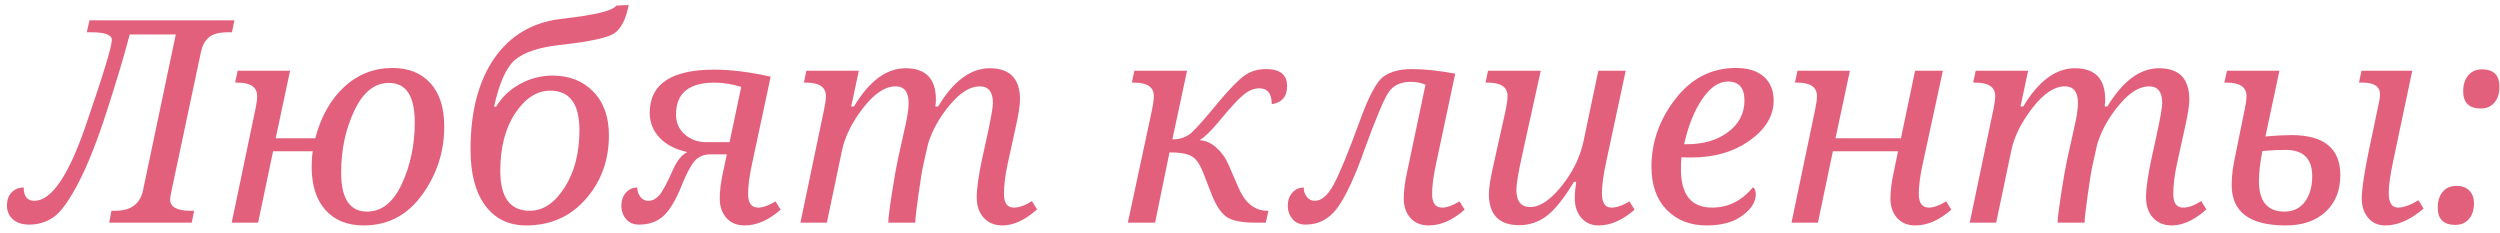 <?xml version="1.0" encoding="UTF-8"?> <svg xmlns="http://www.w3.org/2000/svg" width="247" height="23" viewBox="0 0 247 23" fill="none"> <path d="M2.342 18.527C2.342 19.402 2.693 19.84 3.395 19.84C5.081 19.84 6.776 17.352 8.48 12.375C10.194 7.398 11.051 4.587 11.051 3.939C11.051 3.438 10.367 3.188 9 3.188H8.576L8.836 2.012H23.164L22.918 3.188H22.549C21.665 3.188 21.027 3.356 20.635 3.693C20.243 4.021 19.979 4.523 19.842 5.197L16.93 18.924C16.848 19.307 16.807 19.566 16.807 19.703C16.807 20.451 17.481 20.824 18.83 20.824H19.186L18.939 22H10.791L11.01 20.824H11.379C12.928 20.824 13.844 20.154 14.127 18.814L17.367 3.406H12.815C12.286 5.439 11.538 7.945 10.572 10.926C9.615 13.906 8.676 16.281 7.756 18.049C6.835 19.817 6.015 20.952 5.295 21.453C4.575 21.945 3.777 22.191 2.902 22.191C2.21 22.191 1.667 22.018 1.275 21.672C0.883 21.316 0.688 20.865 0.688 20.318C0.688 19.753 0.842 19.316 1.152 19.006C1.462 18.687 1.859 18.527 2.342 18.527Z" fill="#E3607C"></path> <path d="M30.902 14.945H26.979L25.502 22H22.891L25.242 10.748C25.352 10.229 25.406 9.809 25.406 9.49C25.406 8.606 24.755 8.164 23.451 8.164H23.232L23.479 6.988H28.66L27.238 13.66H31.148C31.713 11.509 32.671 9.814 34.02 8.574C35.368 7.335 36.959 6.715 38.791 6.715C40.368 6.715 41.612 7.216 42.523 8.219C43.435 9.212 43.891 10.643 43.891 12.512C43.891 14.991 43.161 17.238 41.703 19.252C40.245 21.266 38.322 22.273 35.934 22.273C34.329 22.273 33.072 21.768 32.16 20.756C31.249 19.744 30.793 18.322 30.793 16.49C30.793 15.861 30.829 15.346 30.902 14.945ZM36.275 20.906C37.715 20.906 38.859 19.99 39.707 18.158C40.555 16.326 40.978 14.303 40.978 12.088C40.978 9.49 40.131 8.191 38.435 8.191C37.014 8.191 35.87 9.107 35.004 10.94C34.138 12.762 33.705 14.8 33.705 17.051C33.705 19.621 34.562 20.906 36.275 20.906Z" fill="#E3607C"></path> <path d="M60.885 0.549L62.115 0.494C61.851 1.852 61.4 2.768 60.762 3.242C60.133 3.716 58.305 4.117 55.279 4.445C53.228 4.682 51.766 5.17 50.891 5.908C50.025 6.637 49.332 8.182 48.812 10.543H49.018C49.574 9.604 50.357 8.857 51.369 8.301C52.39 7.745 53.461 7.467 54.582 7.467C56.25 7.467 57.594 7.995 58.615 9.053C59.645 10.11 60.16 11.55 60.16 13.373C60.16 15.843 59.395 17.944 57.863 19.676C56.341 21.408 54.382 22.273 51.984 22.273C50.262 22.273 48.913 21.617 47.938 20.305C46.971 18.992 46.488 17.151 46.488 14.781C46.488 11.026 47.272 8.018 48.84 5.758C50.417 3.488 52.632 2.189 55.484 1.861C58.793 1.488 60.593 1.05 60.885 0.549ZM52.34 20.824C53.652 20.824 54.796 20.063 55.772 18.541C56.756 17.01 57.248 15.118 57.248 12.867C57.248 10.26 56.286 8.957 54.363 8.957C53.051 8.957 51.898 9.7 50.904 11.185C49.92 12.671 49.428 14.567 49.428 16.873C49.428 19.507 50.398 20.824 52.34 20.824Z" fill="#E3607C"></path> <path d="M70.209 15.246C69.525 15.246 68.992 15.474 68.609 15.93C68.236 16.376 67.826 17.151 67.379 18.254C66.805 19.703 66.203 20.724 65.574 21.316C64.945 21.9 64.139 22.191 63.154 22.191C62.598 22.191 62.165 22.009 61.855 21.645C61.546 21.28 61.391 20.838 61.391 20.318C61.391 19.799 61.541 19.37 61.842 19.033C62.143 18.696 62.516 18.527 62.963 18.527C62.963 18.874 63.063 19.179 63.264 19.443C63.464 19.708 63.728 19.84 64.057 19.84C64.449 19.84 64.804 19.662 65.123 19.307C65.451 18.942 65.907 18.094 66.49 16.764C66.909 15.843 67.383 15.264 67.912 15.027C66.745 14.772 65.834 14.303 65.178 13.619C64.522 12.926 64.193 12.106 64.193 11.158C64.193 8.305 66.322 6.879 70.578 6.879C72.201 6.879 74.055 7.111 76.143 7.576L74.269 16.34C74.033 17.452 73.914 18.395 73.914 19.17C73.914 20.063 74.247 20.51 74.912 20.51C75.377 20.51 75.947 20.305 76.621 19.895L77.127 20.715C75.942 21.754 74.757 22.273 73.572 22.273C72.816 22.273 72.214 22.027 71.768 21.535C71.33 21.034 71.111 20.396 71.111 19.621C71.111 18.892 71.212 18.062 71.412 17.133L71.809 15.246H70.209ZM73.231 8.588C72.328 8.305 71.453 8.164 70.606 8.164C68.062 8.164 66.791 9.212 66.791 11.309C66.791 12.111 67.078 12.767 67.652 13.277C68.236 13.788 68.938 14.043 69.758 14.043H72.082L73.231 8.588Z" fill="#E3607C"></path> <path d="M90.43 22H87.764C87.764 21.581 87.882 20.615 88.119 19.102C88.356 17.579 88.557 16.445 88.721 15.697L89.363 12.799C89.637 11.669 89.773 10.798 89.773 10.188C89.773 9.085 89.345 8.533 88.488 8.533C87.449 8.533 86.378 9.244 85.275 10.666C84.182 12.079 83.489 13.469 83.197 14.836L81.693 22H79.082L81.434 10.748C81.543 10.229 81.598 9.809 81.598 9.49C81.598 8.606 80.946 8.164 79.643 8.164H79.424L79.67 6.988H84.852L84.1 10.516H84.373C85.886 8 87.586 6.742 89.473 6.742C91.469 6.742 92.467 7.777 92.467 9.846C92.467 10.074 92.449 10.297 92.412 10.516H92.686C94.208 8 95.908 6.742 97.785 6.742C99.781 6.742 100.779 7.777 100.779 9.846C100.779 10.438 100.611 11.463 100.273 12.922L99.549 16.23C99.312 17.315 99.193 18.295 99.193 19.17C99.193 20.063 99.517 20.51 100.164 20.51C100.702 20.51 101.299 20.296 101.955 19.867L102.461 20.688C101.276 21.745 100.137 22.273 99.043 22.273C98.277 22.273 97.662 22.023 97.197 21.521C96.732 21.02 96.5 20.341 96.5 19.484C96.5 18.628 96.678 17.365 97.033 15.697L97.512 13.51C97.904 11.714 98.1 10.607 98.1 10.188C98.1 9.085 97.667 8.533 96.801 8.533C95.844 8.533 94.855 9.148 93.834 10.379C92.813 11.6 92.098 12.881 91.688 14.221L91.236 16.23C91.118 16.741 90.954 17.739 90.744 19.225C90.534 20.71 90.43 21.635 90.43 22Z" fill="#E3607C"></path> <path d="M111.43 22L113.754 11.158C113.918 10.393 114 9.837 114 9.49C114 8.606 113.348 8.164 112.045 8.164H111.826L112.072 6.988H117.281L115.832 13.77C116.607 13.77 117.245 13.542 117.746 13.086C118.257 12.621 119.159 11.596 120.453 10.01C121.565 8.697 122.413 7.84 122.996 7.439C123.579 7.029 124.277 6.824 125.088 6.824C126.473 6.824 127.166 7.385 127.166 8.506C127.166 9.536 126.66 10.133 125.648 10.297C125.648 9.249 125.238 8.725 124.418 8.725C123.898 8.725 123.379 8.939 122.859 9.367C122.34 9.786 121.556 10.634 120.508 11.91C119.678 12.913 119.013 13.56 118.512 13.852C119.095 13.87 119.651 14.116 120.18 14.59C120.708 15.064 121.114 15.638 121.396 16.312L122.381 18.582C123.028 20.077 123.98 20.824 125.238 20.824H125.32L125.061 22H124.09C122.723 22 121.766 21.818 121.219 21.453C120.672 21.079 120.189 20.382 119.77 19.361L118.854 17.01C118.525 16.171 118.138 15.638 117.691 15.41C117.254 15.173 116.538 15.055 115.545 15.055L114.123 22H111.43Z" fill="#E3607C"></path> <path d="M128.807 18.527C128.807 18.874 128.907 19.179 129.107 19.443C129.308 19.708 129.572 19.84 129.9 19.84C130.557 19.84 131.172 19.316 131.746 18.268C132.329 17.21 133.209 15.073 134.385 11.855C135.242 9.486 136.012 8.055 136.695 7.562C137.388 7.07 138.313 6.824 139.471 6.824C140.692 6.824 142.128 6.975 143.777 7.275L141.85 16.34C141.613 17.452 141.494 18.395 141.494 19.17C141.494 20.063 141.827 20.51 142.492 20.51C142.957 20.51 143.527 20.305 144.201 19.895L144.707 20.715C143.522 21.754 142.337 22.273 141.152 22.273C140.396 22.273 139.794 22.027 139.348 21.535C138.91 21.034 138.691 20.396 138.691 19.621C138.691 18.892 138.792 18.062 138.992 17.133L140.838 8.369C140.391 8.178 139.917 8.082 139.416 8.082C138.404 8.082 137.666 8.424 137.201 9.107C136.736 9.782 135.943 11.664 134.822 14.754C133.902 17.361 133.031 19.252 132.211 20.428C131.391 21.604 130.32 22.191 128.998 22.191C128.442 22.191 128.009 22.009 127.699 21.645C127.389 21.28 127.234 20.838 127.234 20.318C127.234 19.799 127.385 19.37 127.686 19.033C127.986 18.696 128.36 18.527 128.807 18.527Z" fill="#E3607C"></path> <path d="M147.018 6.988H152.227L150.381 15.369C150.007 17.064 149.82 18.19 149.82 18.746C149.82 19.885 150.276 20.455 151.188 20.455C152.145 20.455 153.174 19.767 154.277 18.391C155.389 17.005 156.114 15.529 156.451 13.961L157.914 6.988H160.621L158.693 15.984C158.411 17.306 158.27 18.34 158.27 19.088C158.27 20.036 158.579 20.51 159.199 20.51C159.728 20.51 160.325 20.305 160.99 19.895L161.496 20.715C160.311 21.754 159.126 22.273 157.941 22.273C157.24 22.273 156.67 22.023 156.232 21.521C155.804 21.02 155.59 20.387 155.59 19.621C155.59 19.138 155.635 18.587 155.727 17.967H155.508C154.496 19.635 153.589 20.765 152.787 21.357C151.994 21.95 151.096 22.246 150.094 22.246C148.098 22.246 147.1 21.212 147.1 19.143C147.1 18.55 147.268 17.525 147.605 16.066L148.699 11.158C148.863 10.42 148.945 9.864 148.945 9.49C148.945 8.606 148.294 8.164 146.99 8.164H146.771L147.018 6.988Z" fill="#E3607C"></path> <path d="M173.186 18.5C173.377 18.619 173.473 18.851 173.473 19.197C173.473 19.945 173.031 20.646 172.146 21.303C171.271 21.95 170.096 22.273 168.619 22.273C166.988 22.273 165.671 21.759 164.668 20.729C163.665 19.699 163.164 18.286 163.164 16.49C163.164 14.047 163.952 11.81 165.529 9.777C167.106 7.736 169.098 6.715 171.504 6.715C172.689 6.715 173.605 6.997 174.252 7.562C174.908 8.128 175.236 8.916 175.236 9.928C175.236 11.441 174.448 12.758 172.871 13.879C171.303 15 169.385 15.56 167.115 15.56H166.637C166.473 15.56 166.304 15.551 166.131 15.533C166.094 15.788 166.076 16.18 166.076 16.709C166.076 19.243 167.102 20.51 169.152 20.51C170.747 20.51 172.092 19.84 173.186 18.5ZM166.391 14.248H166.664C168.314 14.248 169.672 13.847 170.738 13.045C171.814 12.243 172.352 11.204 172.352 9.928C172.352 8.679 171.809 8.055 170.725 8.055C169.822 8.055 168.979 8.624 168.195 9.764C167.411 10.894 166.81 12.389 166.391 14.248Z" fill="#E3607C"></path> <path d="M191.957 6.988L189.934 16.34C189.697 17.434 189.578 18.377 189.578 19.17C189.578 20.063 189.911 20.51 190.576 20.51C191.041 20.51 191.611 20.305 192.285 19.895L192.791 20.715C191.606 21.754 190.421 22.273 189.236 22.273C188.48 22.273 187.878 22.027 187.432 21.535C186.994 21.034 186.775 20.396 186.775 19.621C186.775 18.892 186.876 18.062 187.076 17.133L187.527 14.945H181.088L179.611 22H177L179.352 10.748C179.461 10.229 179.516 9.809 179.516 9.49C179.516 8.606 178.864 8.164 177.561 8.164H177.342L177.588 6.988H182.77L181.348 13.66H187.814L189.209 6.988H191.957Z" fill="#E3607C"></path> <path d="M205.957 22H203.291C203.291 21.581 203.41 20.615 203.646 19.102C203.883 17.579 204.084 16.445 204.248 15.697L204.891 12.799C205.164 11.669 205.301 10.798 205.301 10.188C205.301 9.085 204.872 8.533 204.016 8.533C202.977 8.533 201.906 9.244 200.803 10.666C199.709 12.079 199.016 13.469 198.725 14.836L197.221 22H194.609L196.961 10.748C197.07 10.229 197.125 9.809 197.125 9.49C197.125 8.606 196.473 8.164 195.17 8.164H194.951L195.197 6.988H200.379L199.627 10.516H199.9C201.413 8 203.113 6.742 205 6.742C206.996 6.742 207.994 7.777 207.994 9.846C207.994 10.074 207.976 10.297 207.939 10.516H208.213C209.735 8 211.435 6.742 213.312 6.742C215.309 6.742 216.307 7.777 216.307 9.846C216.307 10.438 216.138 11.463 215.801 12.922L215.076 16.23C214.839 17.315 214.721 18.295 214.721 19.17C214.721 20.063 215.044 20.51 215.691 20.51C216.229 20.51 216.826 20.296 217.482 19.867L217.988 20.688C216.803 21.745 215.664 22.273 214.57 22.273C213.805 22.273 213.189 22.023 212.725 21.521C212.26 21.02 212.027 20.341 212.027 19.484C212.027 18.628 212.205 17.365 212.561 15.697L213.039 13.51C213.431 11.714 213.627 10.607 213.627 10.188C213.627 9.085 213.194 8.533 212.328 8.533C211.371 8.533 210.382 9.148 209.361 10.379C208.34 11.6 207.625 12.881 207.215 14.221L206.764 16.23C206.645 16.741 206.481 17.739 206.271 19.225C206.062 20.71 205.957 21.635 205.957 22Z" fill="#E3607C"></path> <path d="M219.766 8.164L220.025 6.988H225.207L223.826 13.482C224.865 13.391 225.717 13.346 226.383 13.346C229.609 13.346 231.223 14.663 231.223 17.297C231.223 18.828 230.735 20.04 229.76 20.934C228.794 21.827 227.481 22.273 225.822 22.273C222.268 22.273 220.49 20.943 220.49 18.281C220.49 17.415 220.604 16.472 220.832 15.451L221.789 10.748C221.898 10.21 221.953 9.791 221.953 9.49C221.953 8.606 221.301 8.164 219.998 8.164H219.766ZM223.525 14.918C223.298 16.066 223.184 17.055 223.184 17.885C223.184 19.899 224.022 20.906 225.699 20.906C226.565 20.906 227.24 20.583 227.723 19.936C228.206 19.279 228.447 18.436 228.447 17.406C228.447 15.675 227.572 14.809 225.822 14.809C225.166 14.809 224.4 14.845 223.525 14.918ZM233.068 8.164L233.314 6.988H238.332L236.432 15.984C236.149 17.324 236.008 18.359 236.008 19.088C236.008 20.036 236.318 20.51 236.938 20.51C237.475 20.51 238.145 20.268 238.947 19.785L239.453 20.605C238.159 21.717 236.896 22.273 235.666 22.273C234.964 22.273 234.399 22.023 233.971 21.521C233.551 21.011 233.342 20.378 233.342 19.621C233.342 18.783 233.551 17.315 233.971 15.219L235.051 10.078C235.115 9.777 235.146 9.531 235.146 9.34C235.146 8.556 234.577 8.164 233.438 8.164H233.068Z" fill="#E3607C"></path> <path d="M245.1 10.721C243.942 10.721 243.363 10.151 243.363 9.012C243.363 8.365 243.527 7.845 243.855 7.453C244.193 7.052 244.644 6.852 245.209 6.852C246.367 6.852 246.945 7.421 246.945 8.561C246.945 9.235 246.777 9.764 246.439 10.146C246.111 10.529 245.665 10.721 245.1 10.721ZM242.584 22.219C241.426 22.219 240.848 21.649 240.848 20.51C240.848 19.863 241.012 19.343 241.34 18.951C241.677 18.559 242.128 18.363 242.693 18.363C243.24 18.363 243.664 18.518 243.965 18.828C244.275 19.138 244.43 19.553 244.43 20.072C244.43 20.738 244.261 21.262 243.924 21.645C243.596 22.027 243.149 22.219 242.584 22.219Z" fill="#E3607C"></path> </svg> 